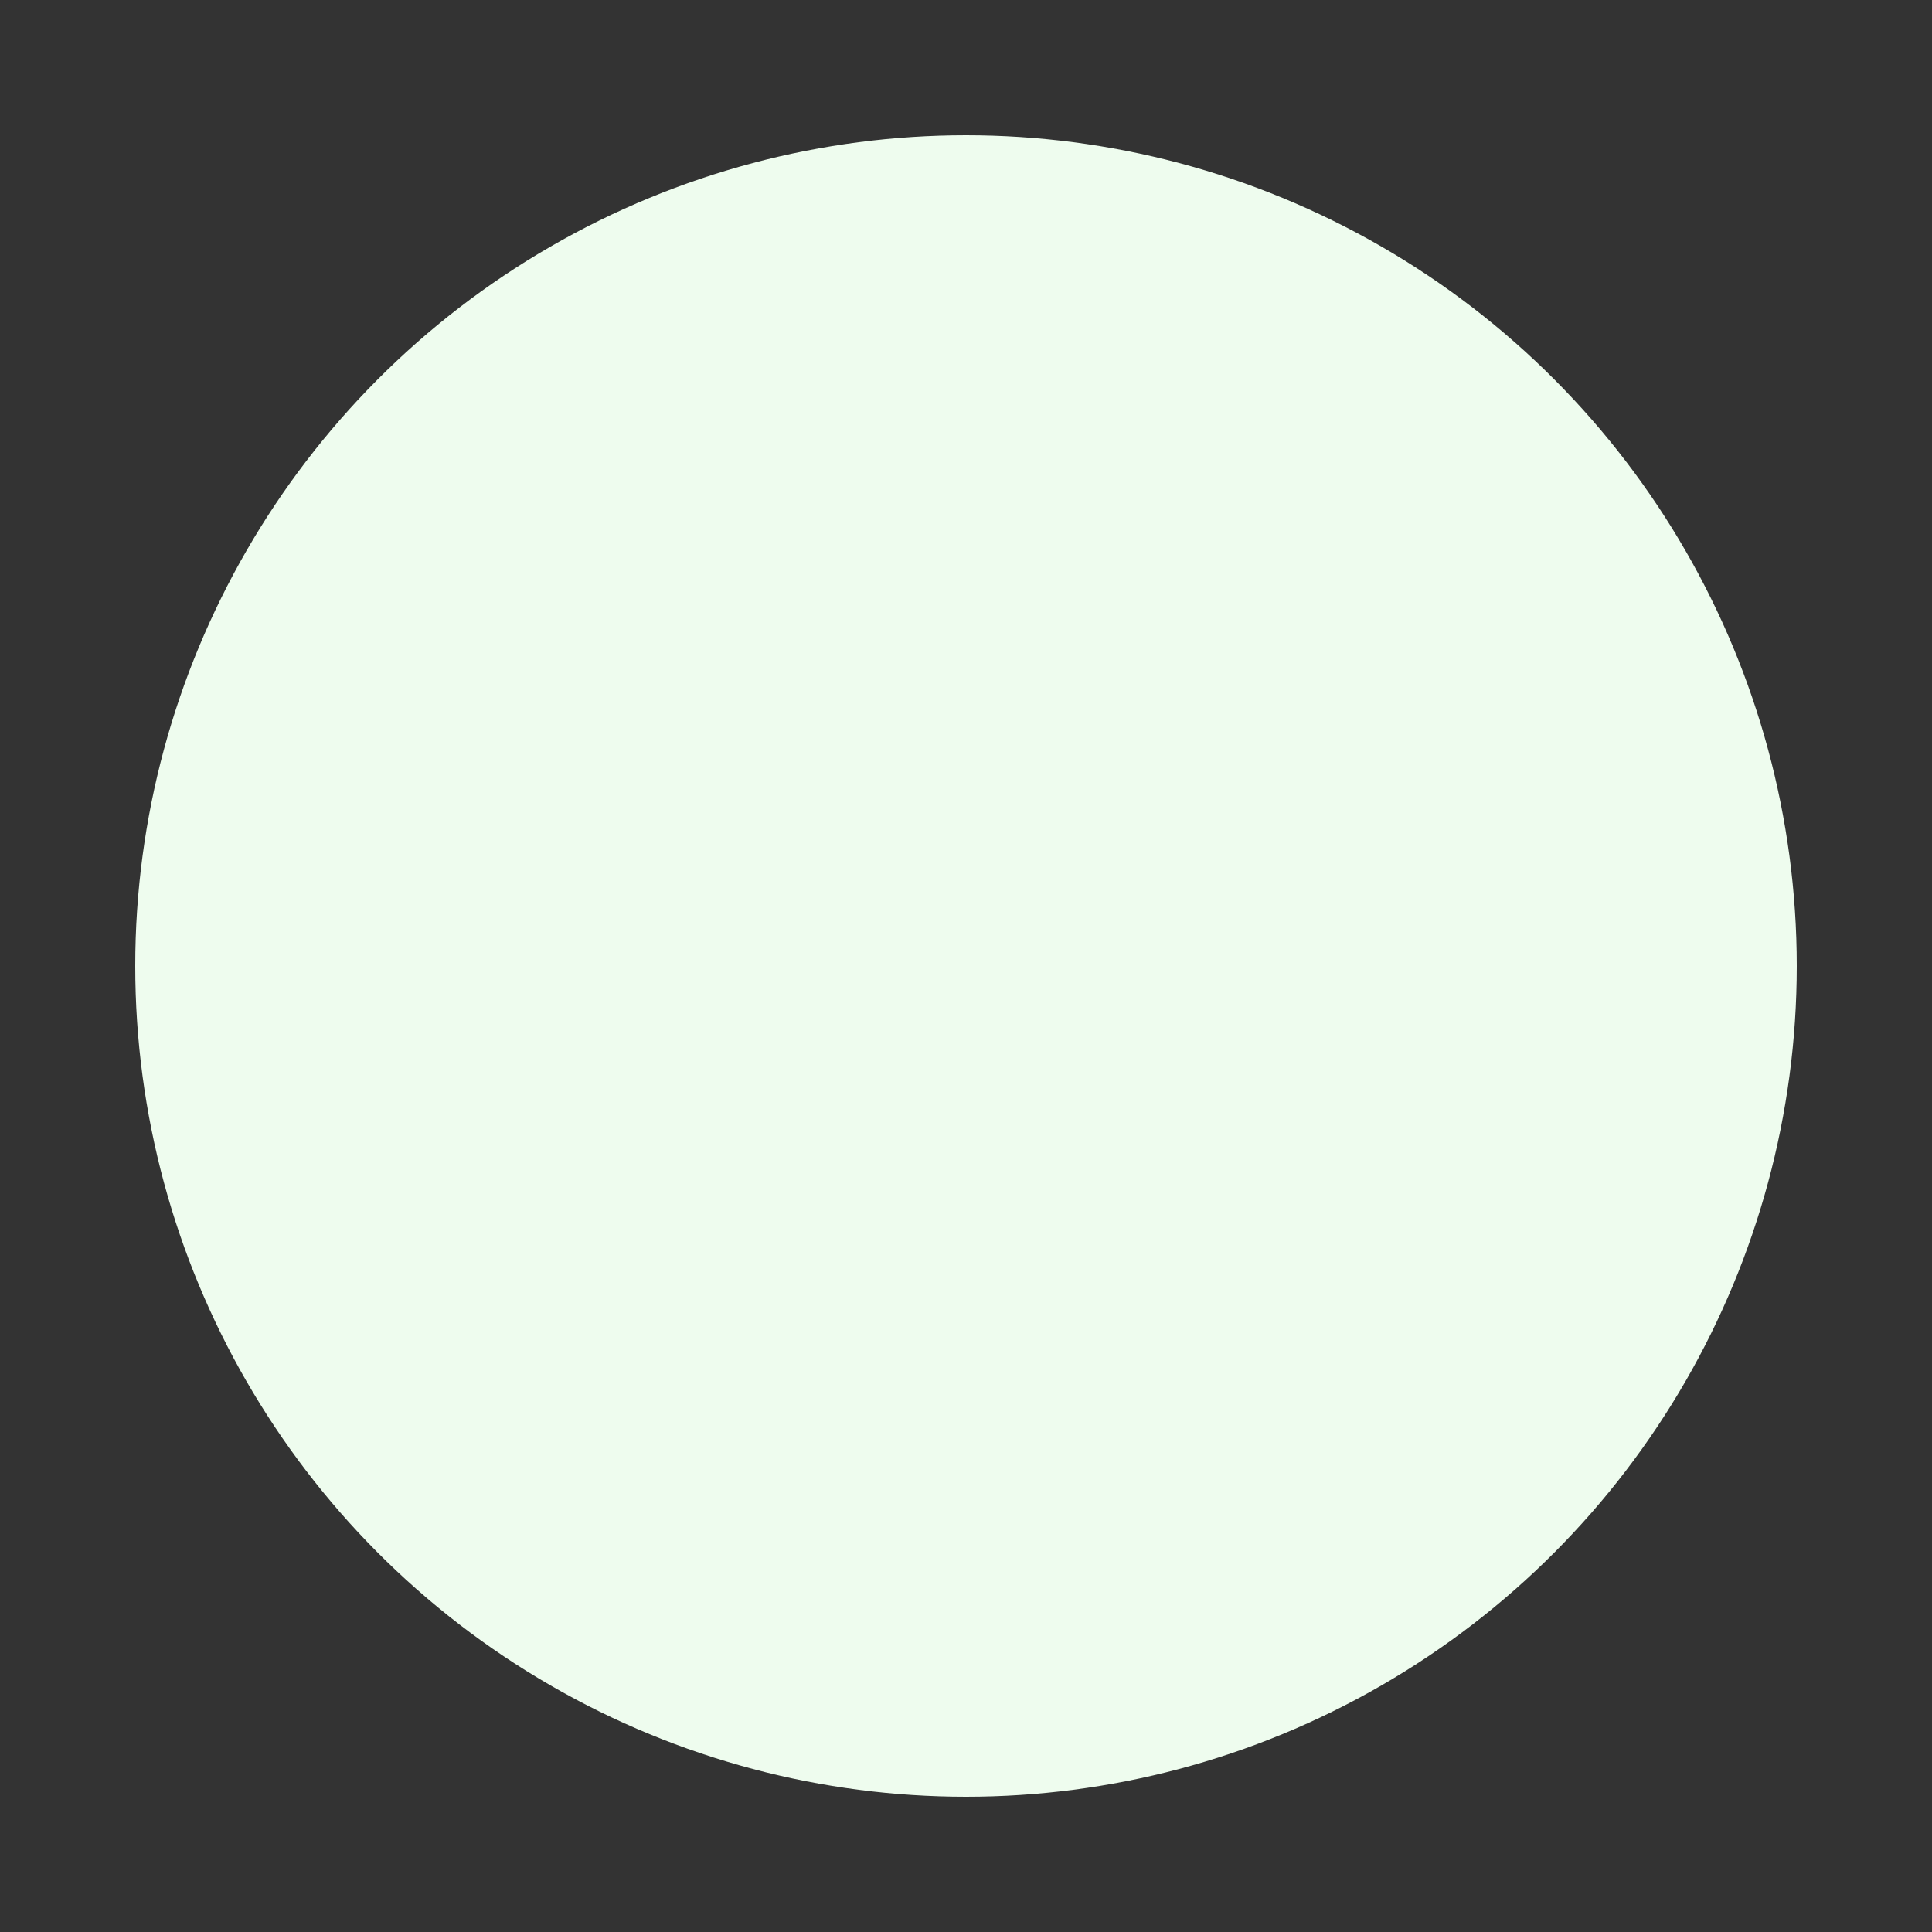 <svg xmlns="http://www.w3.org/2000/svg" viewBox="0 0 1000 1000" width="32" height="32">
	<rect x="0" y="0" width="1000" height="1000" fill="#333333" stroke="none"/>
	<defs>
		<mask id="letterI">
			<rect width="1000" height="1000" fill="#ffffff" />
			<circle cx="500" cy="250" r="70" />
			<polygon points="370 375, 565 375, 565 770, 435 770, 435 470, 370 470" />
		</mask>
	</defs>
	<g fill="#eefcee">
	<circle cx="500" cy="500" r="430" mask="url(#letterI)" />
	</g>
</svg>
